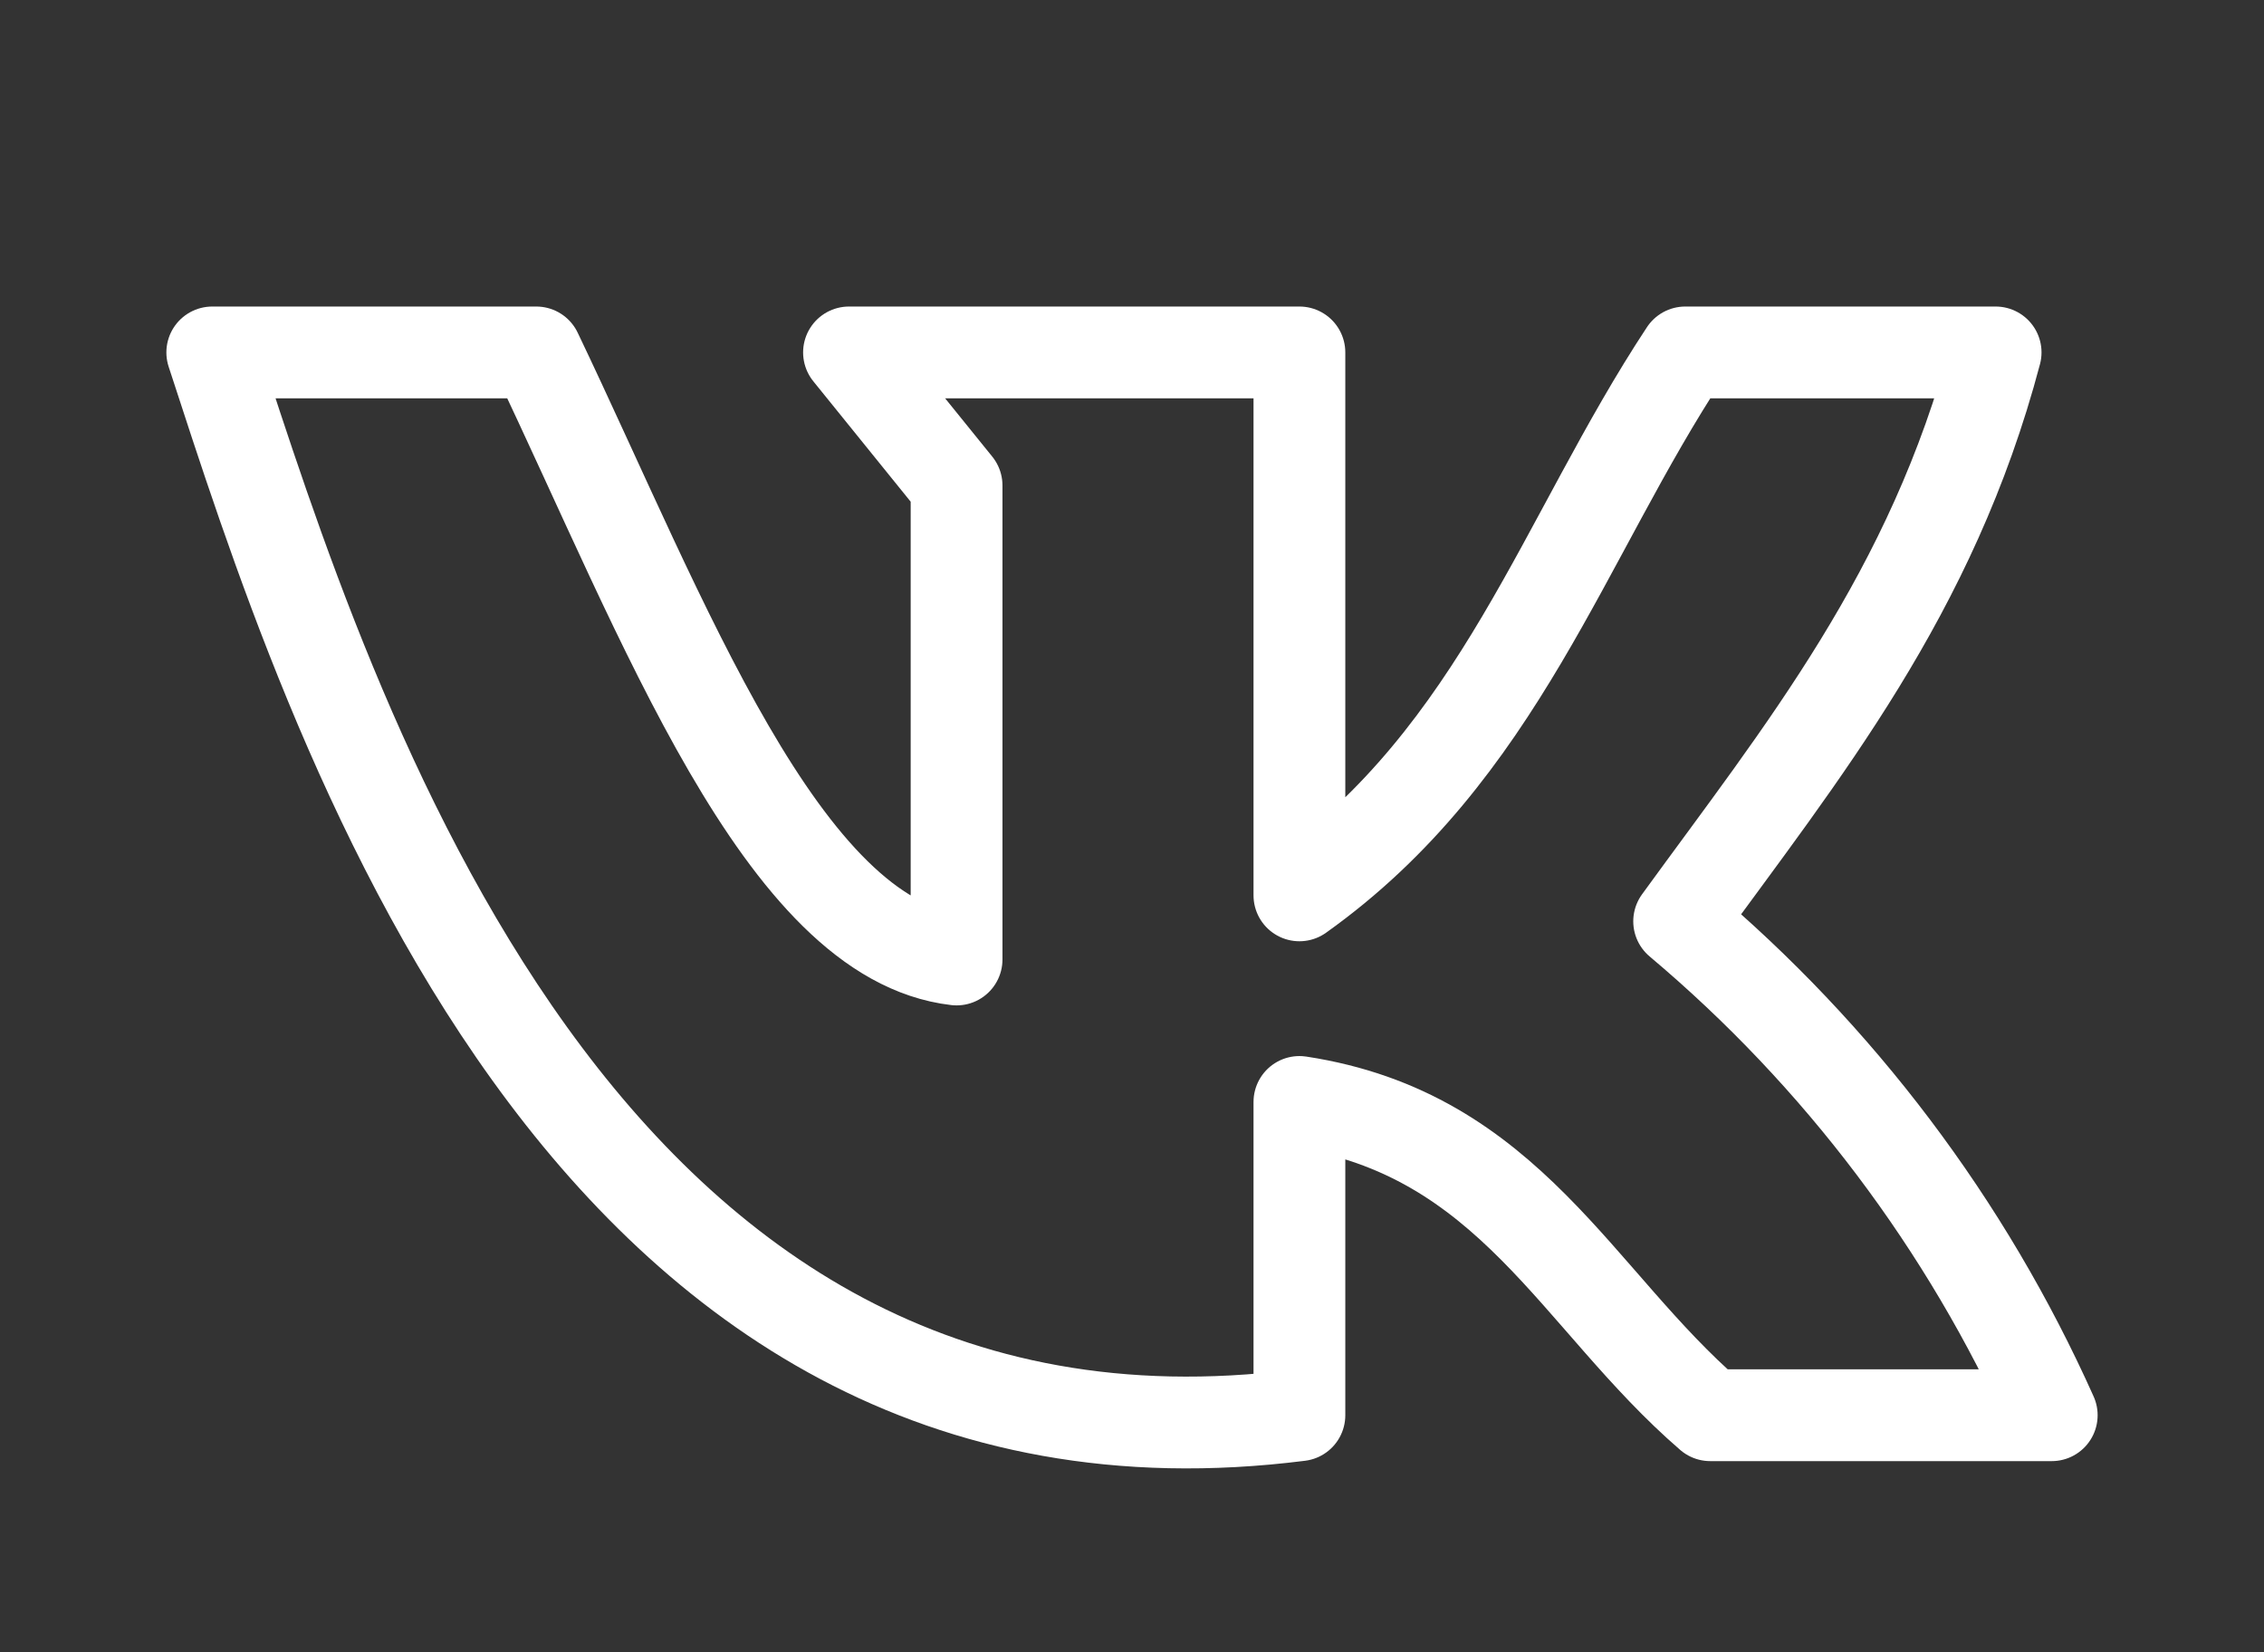 <?xml version="1.0" encoding="UTF-8"?> <svg xmlns="http://www.w3.org/2000/svg" width="37" height="27" viewBox="0 0 37 27" fill="none"><rect x="0" y="0" width="37" height="27" fill="#333333" stroke="none"/> <path d="M21.236 23.126V18.007C24.674 18.532 25.761 21.237 27.95 23.126H33.531C32.136 20.011 30.054 17.252 27.442 15.055C29.446 12.296 31.573 9.698 32.614 5.759H27.542C25.553 8.773 24.505 12.303 21.236 14.631V5.759H13.875L15.633 7.933V15.679C12.78 15.348 10.853 10.129 8.764 5.759H3.469C5.396 11.663 9.45 24.621 21.236 23.126Z" stroke="white" stroke-width="1.5" stroke-linecap="round" stroke-linejoin="round"></path> </svg> 